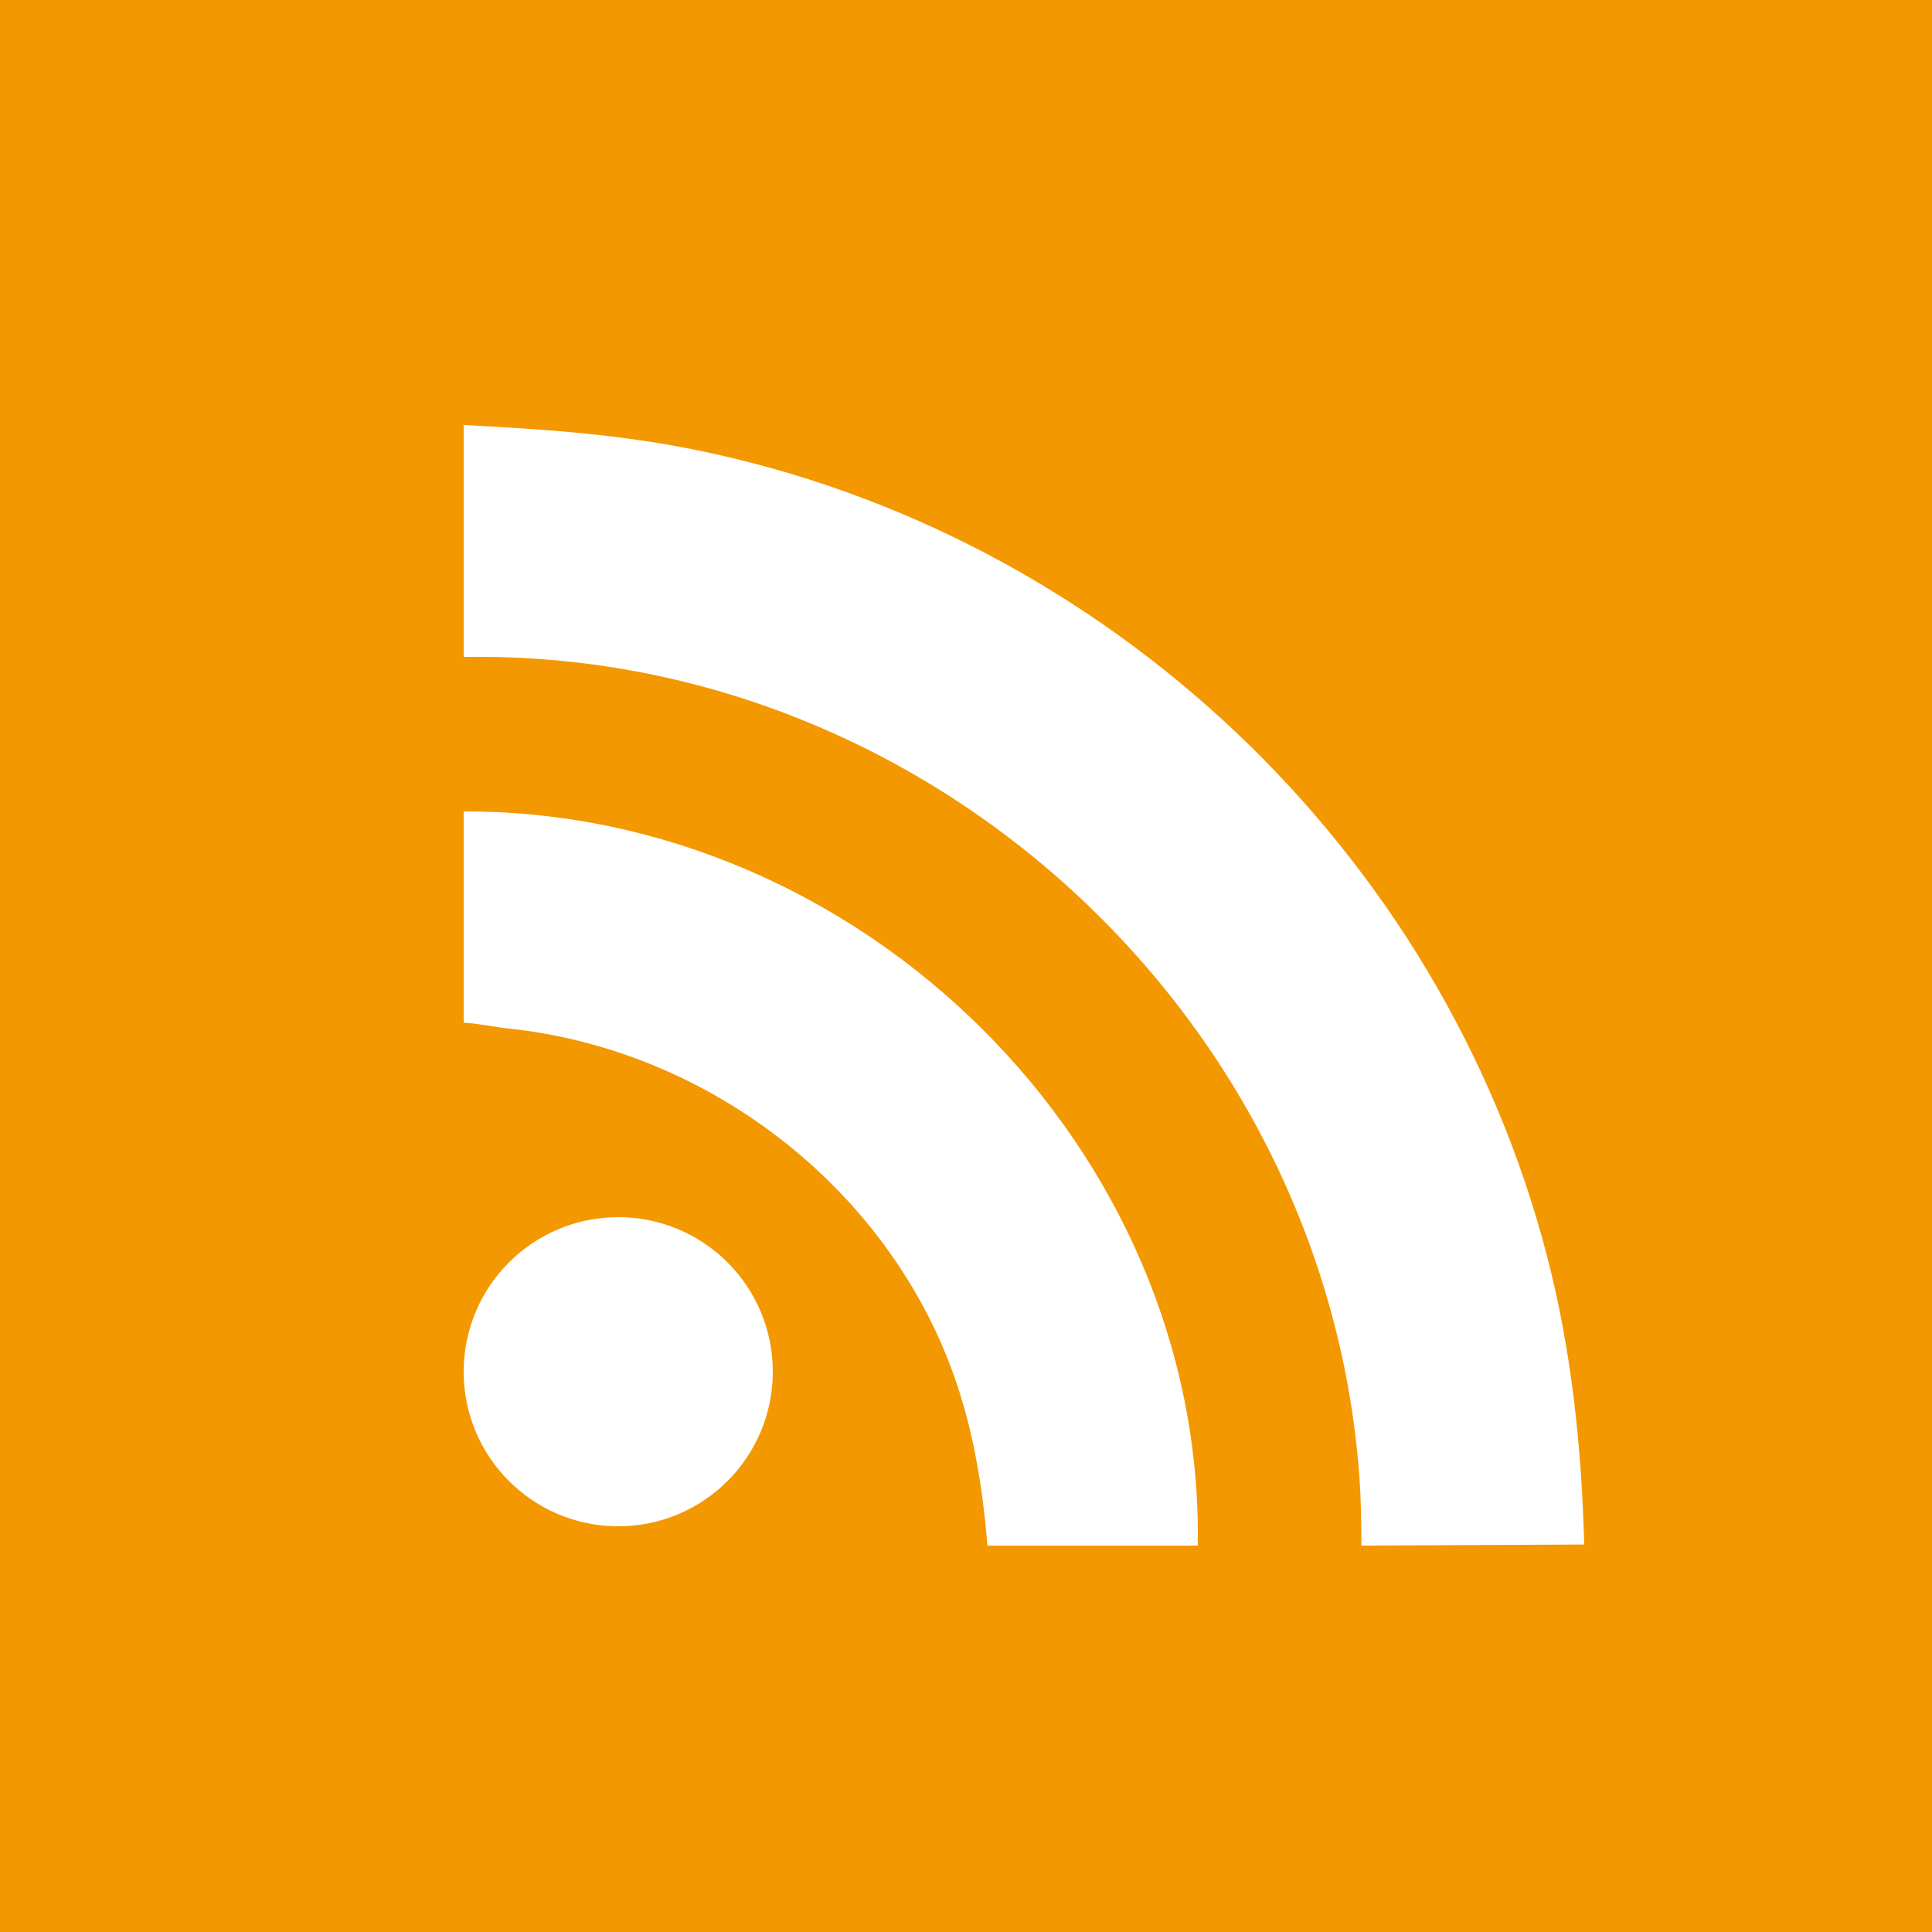 <svg width="50" height="50" viewBox="0 0 50 50" fill="none" xmlns="http://www.w3.org/2000/svg">
<rect x="0" y="0" width="50" height="50" fill="#333333" stroke="none"/>
<g clip-path="url(#clip0_410_679)">
<rect width="50" height="50" fill="#F39801"/>
<circle cx="16" cy="35.5" r="4" fill="white"/>
<path d="M41 39.971C40.929 37.434 40.674 34.959 40.035 32.499C37.319 22.046 28.68 13.832 18.049 11.653C16.021 11.237 14.064 11.105 12 11V17.002C24.04 16.798 34.338 26.34 35.184 38.261C35.222 38.808 35.233 39.434 35.233 40L41 39.972V39.971Z" fill="white"/>
<path d="M30.998 39.999C31.163 29.718 22.298 20.97 12 21V26.465C12.42 26.494 12.788 26.579 13.179 26.62C18.041 27.137 22.434 30.339 24.37 34.794C25.099 36.469 25.405 38.187 25.555 40H30.998V39.999Z" fill="white"/>
</g>
<defs>
<clipPath id="clip0_410_679">
<rect width="50" height="50" fill="white"/>
</clipPath>
</defs>
</svg>
